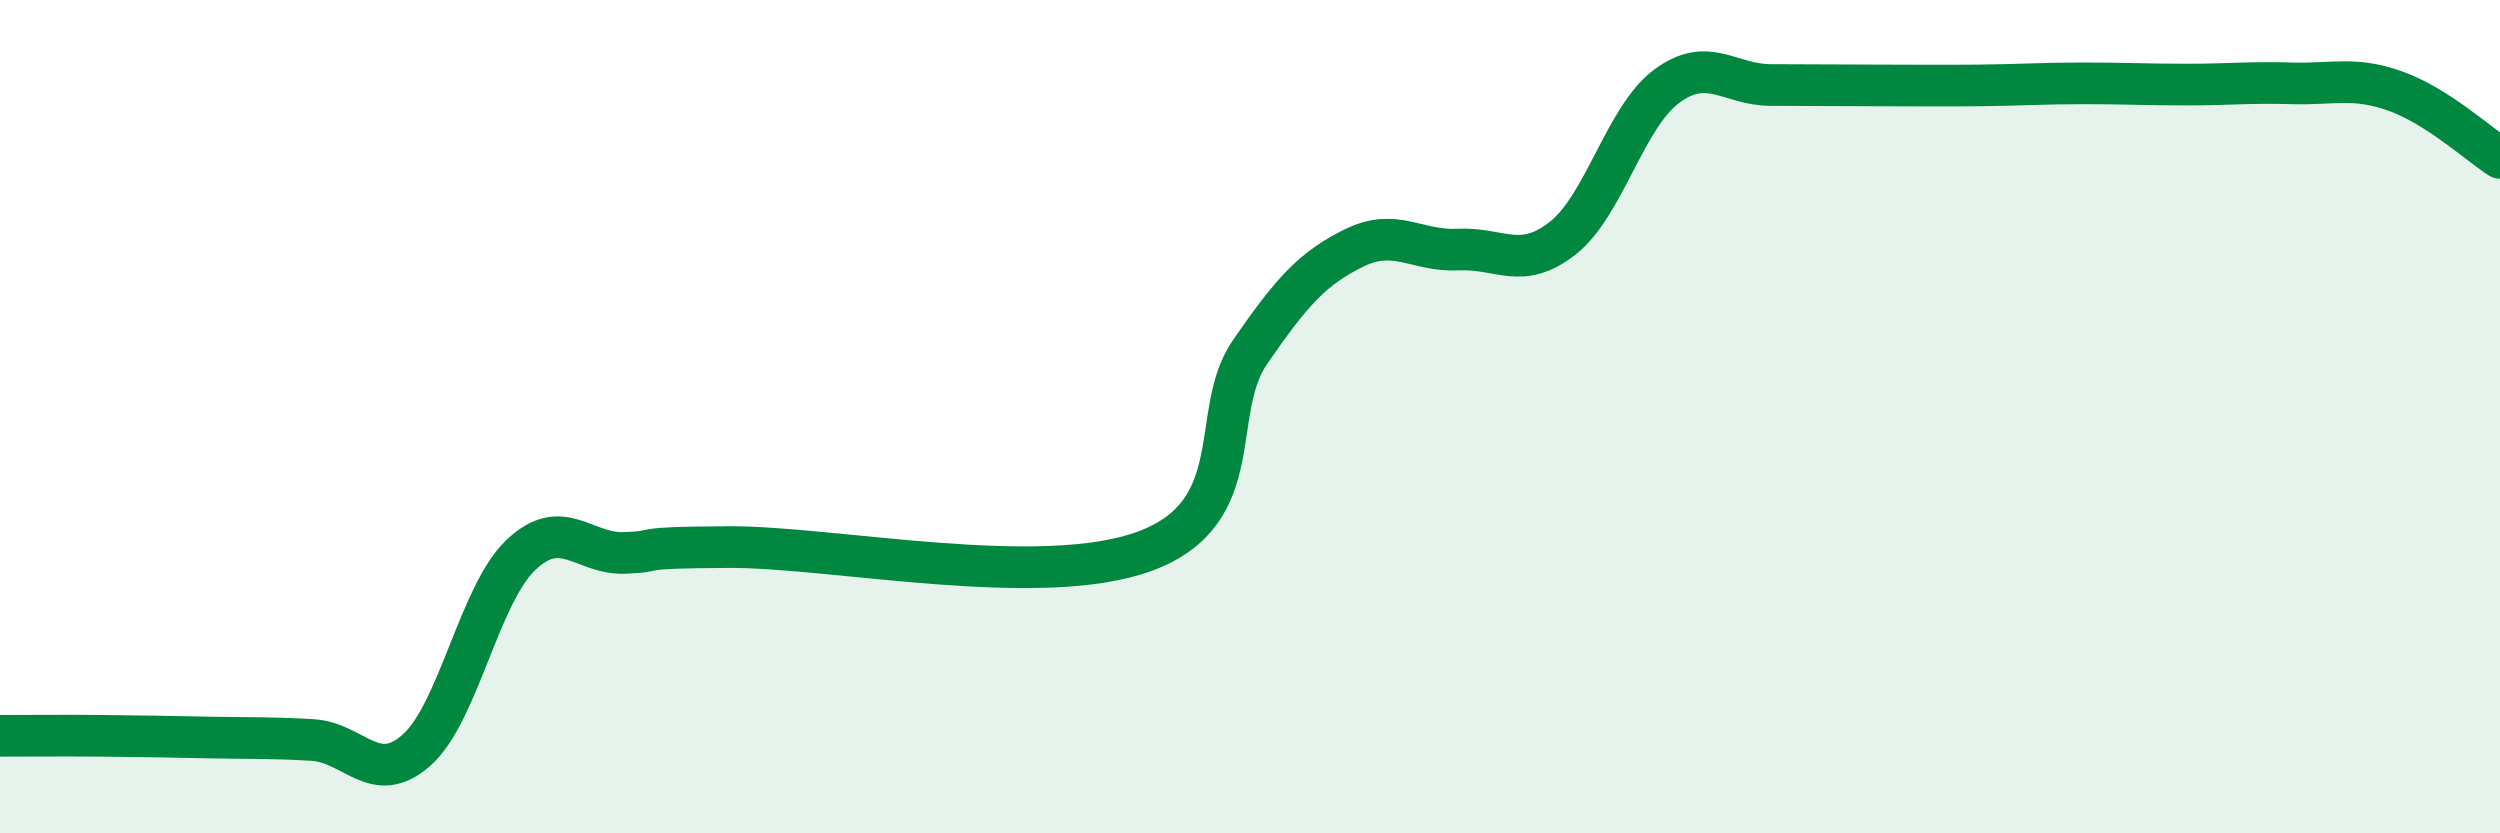 
    <svg width="60" height="20" viewBox="0 0 60 20" xmlns="http://www.w3.org/2000/svg">
      <path
        d="M 0,17.66 C 0.5,17.66 1.5,17.65 2.5,17.66 C 3.5,17.67 4,17.68 5,17.7 C 6,17.72 6.5,17.7 7.5,17.76 C 8.5,17.82 9,18.89 10,18 C 11,17.11 11.5,14.27 12.5,13.32 C 13.5,12.37 14,13.31 15,13.27 C 16,13.23 15,13.14 17.5,13.13 C 20,13.12 25,14.16 27.5,13.22 C 30,12.28 29,9.9 30,8.45 C 31,7 31.5,6.44 32.5,5.95 C 33.5,5.46 34,6.04 35,5.99 C 36,5.94 36.5,6.5 37.5,5.72 C 38.5,4.94 39,2.81 40,2.07 C 41,1.33 41.5,2.04 42.5,2.04 C 43.5,2.04 44,2.05 45,2.05 C 46,2.05 46.5,2.06 47.5,2.05 C 48.5,2.04 49,2 50,2 C 51,2 51.5,2.03 52.5,2.03 C 53.5,2.03 54,1.97 55,2 C 56,2.03 56.5,1.83 57.5,2.19 C 58.5,2.55 59.5,3.47 60,3.79L60 20L0 20Z"
        fill="#008740"
        opacity="0.1"
        stroke-linecap="round"
        stroke-linejoin="round"
      />
      <path
        d="M 0,17.66 C 0.5,17.66 1.5,17.65 2.5,17.66 C 3.5,17.67 4,17.68 5,17.7 C 6,17.72 6.5,17.7 7.5,17.76 C 8.5,17.82 9,18.89 10,18 C 11,17.11 11.5,14.27 12.5,13.32 C 13.5,12.37 14,13.31 15,13.27 C 16,13.23 15,13.14 17.5,13.13 C 20,13.12 25,14.16 27.5,13.22 C 30,12.28 29,9.9 30,8.45 C 31,7 31.5,6.44 32.5,5.95 C 33.5,5.46 34,6.04 35,5.99 C 36,5.94 36.5,6.5 37.5,5.72 C 38.5,4.94 39,2.81 40,2.07 C 41,1.33 41.5,2.04 42.5,2.04 C 43.5,2.04 44,2.05 45,2.05 C 46,2.05 46.5,2.06 47.5,2.05 C 48.5,2.04 49,2 50,2 C 51,2 51.5,2.03 52.5,2.03 C 53.5,2.03 54,1.97 55,2 C 56,2.03 56.5,1.83 57.5,2.19 C 58.5,2.55 59.5,3.47 60,3.79"
        stroke="#008740"
        stroke-width="1"
        fill="none"
        stroke-linecap="round"
        stroke-linejoin="round"
      />
    </svg>
  